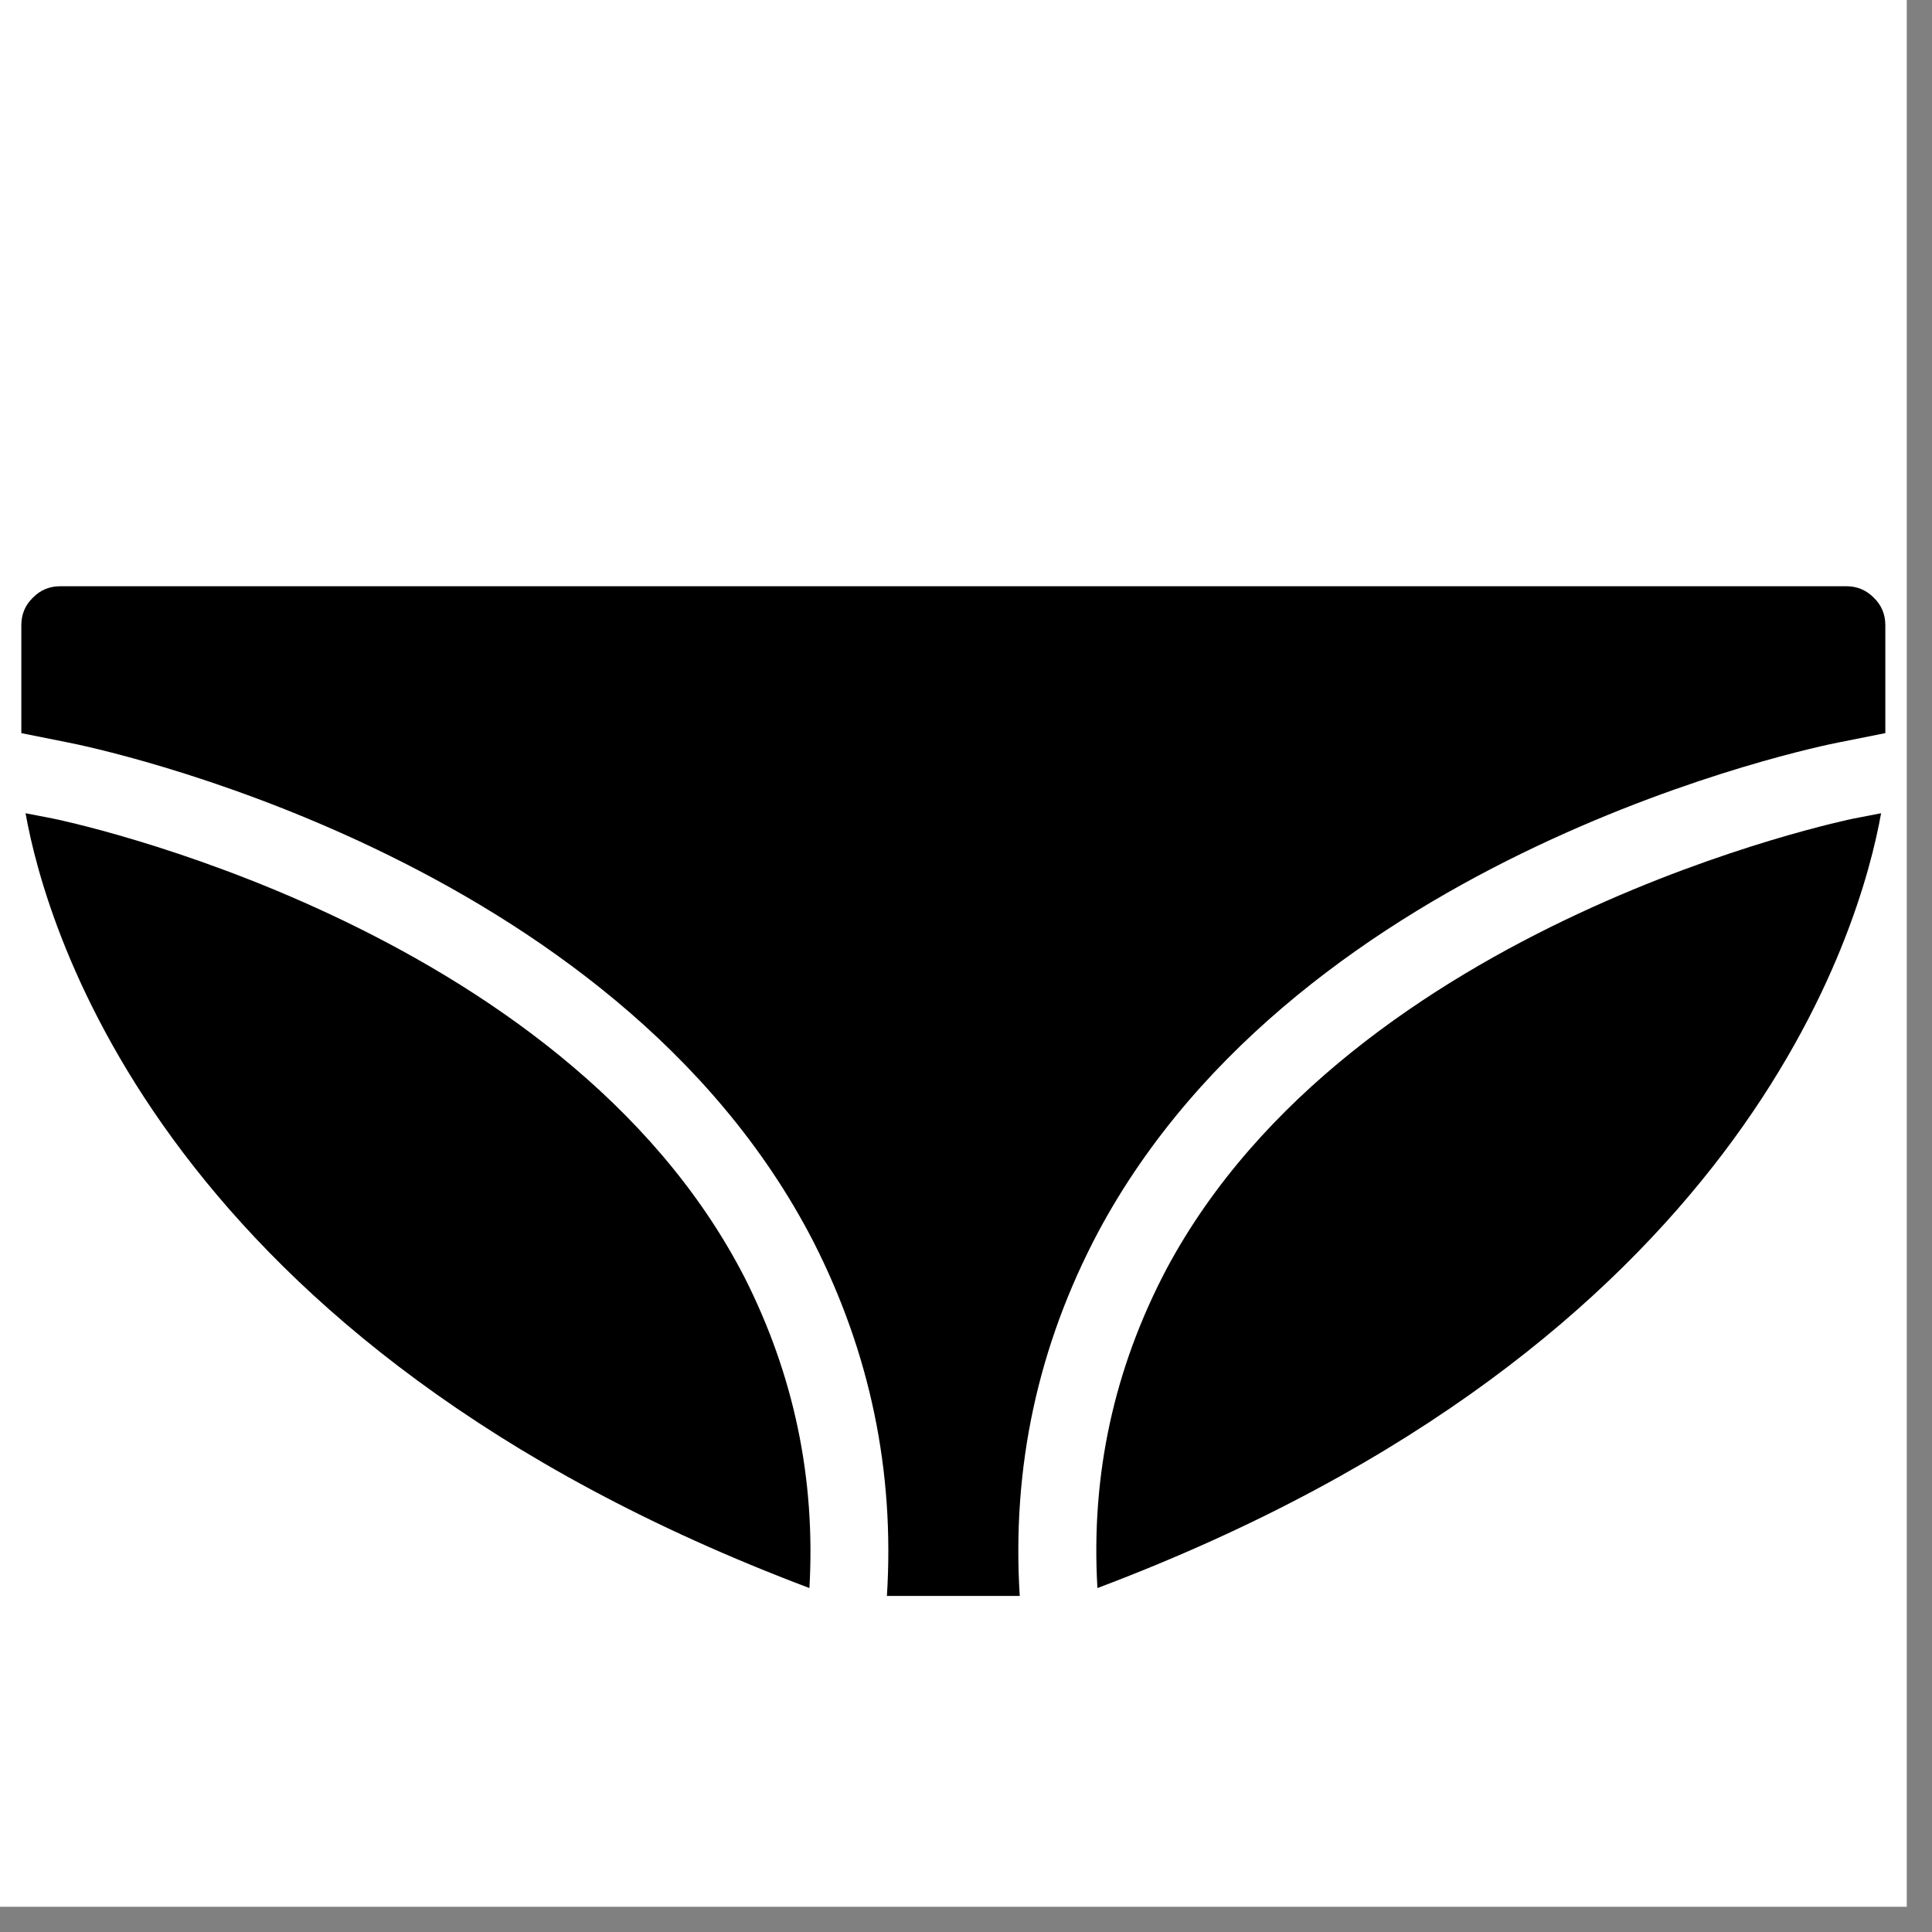 <svg version="1.0" preserveAspectRatio="xMidYMid meet" height="50" viewBox="0 0 37.5 37.5" zoomAndPan="magnify" width="50" xmlns:xlink="http://www.w3.org/1999/xlink" xmlns="http://www.w3.org/2000/svg"><rect x="0" y="0" width="37.5" height="37.5" fill="#808080" stroke="none"/><defs><clipPath id="686b6fd9c5"><path clip-rule="nonzero" d="M 0 0 L 37.008 0 L 37.008 37.008 L 0 37.008 Z M 0 0"></path></clipPath></defs><g clip-path="url(#686b6fd9c5)"><path fill-rule="nonzero" fill-opacity="1" d="M 0 0 L 37.008 0 L 37.008 37.008 L 0 37.008 Z M 0 0" fill="#ffffff"></path><path fill-rule="nonzero" fill-opacity="1" d="M 0 0 L 37.008 0 L 37.008 37.008 L 0 37.008 Z M 0 0" fill="#ffffff"></path></g><path fill-rule="nonzero" fill-opacity="1" d="M 14.445 24.781 C 10.895 17.902 1.121 15.906 1.023 15.887 L 0.496 15.785 C 0.895 18.023 3.18 26.102 15.711 30.824 C 15.832 28.695 15.41 26.684 14.445 24.781 Z M 14.445 24.781" fill="#000000"></path><path fill-rule="nonzero" fill-opacity="1" d="M 1.312 14.41 C 1.746 14.492 11.906 16.57 15.785 24.094 C 16.887 26.258 17.367 28.551 17.215 30.977 L 19.793 30.977 C 19.637 28.477 20.145 26.121 21.32 23.906 C 25.27 16.535 35.27 14.492 35.691 14.41 L 36.594 14.23 L 36.594 12.133 C 36.594 11.926 36.52 11.746 36.371 11.602 C 36.223 11.453 36.047 11.379 35.84 11.379 L 1.168 11.379 C 0.961 11.379 0.781 11.453 0.637 11.602 C 0.488 11.746 0.414 11.926 0.414 12.133 L 0.414 14.23 Z M 1.312 14.41" fill="#000000"></path><path fill-rule="nonzero" fill-opacity="1" d="M 35.984 15.887 C 35.887 15.906 26.254 17.887 22.645 24.625 C 21.621 26.566 21.172 28.633 21.301 30.824 C 33.828 26.102 36.113 18.023 36.512 15.785 Z M 35.984 15.887" fill="#000000"></path></svg>